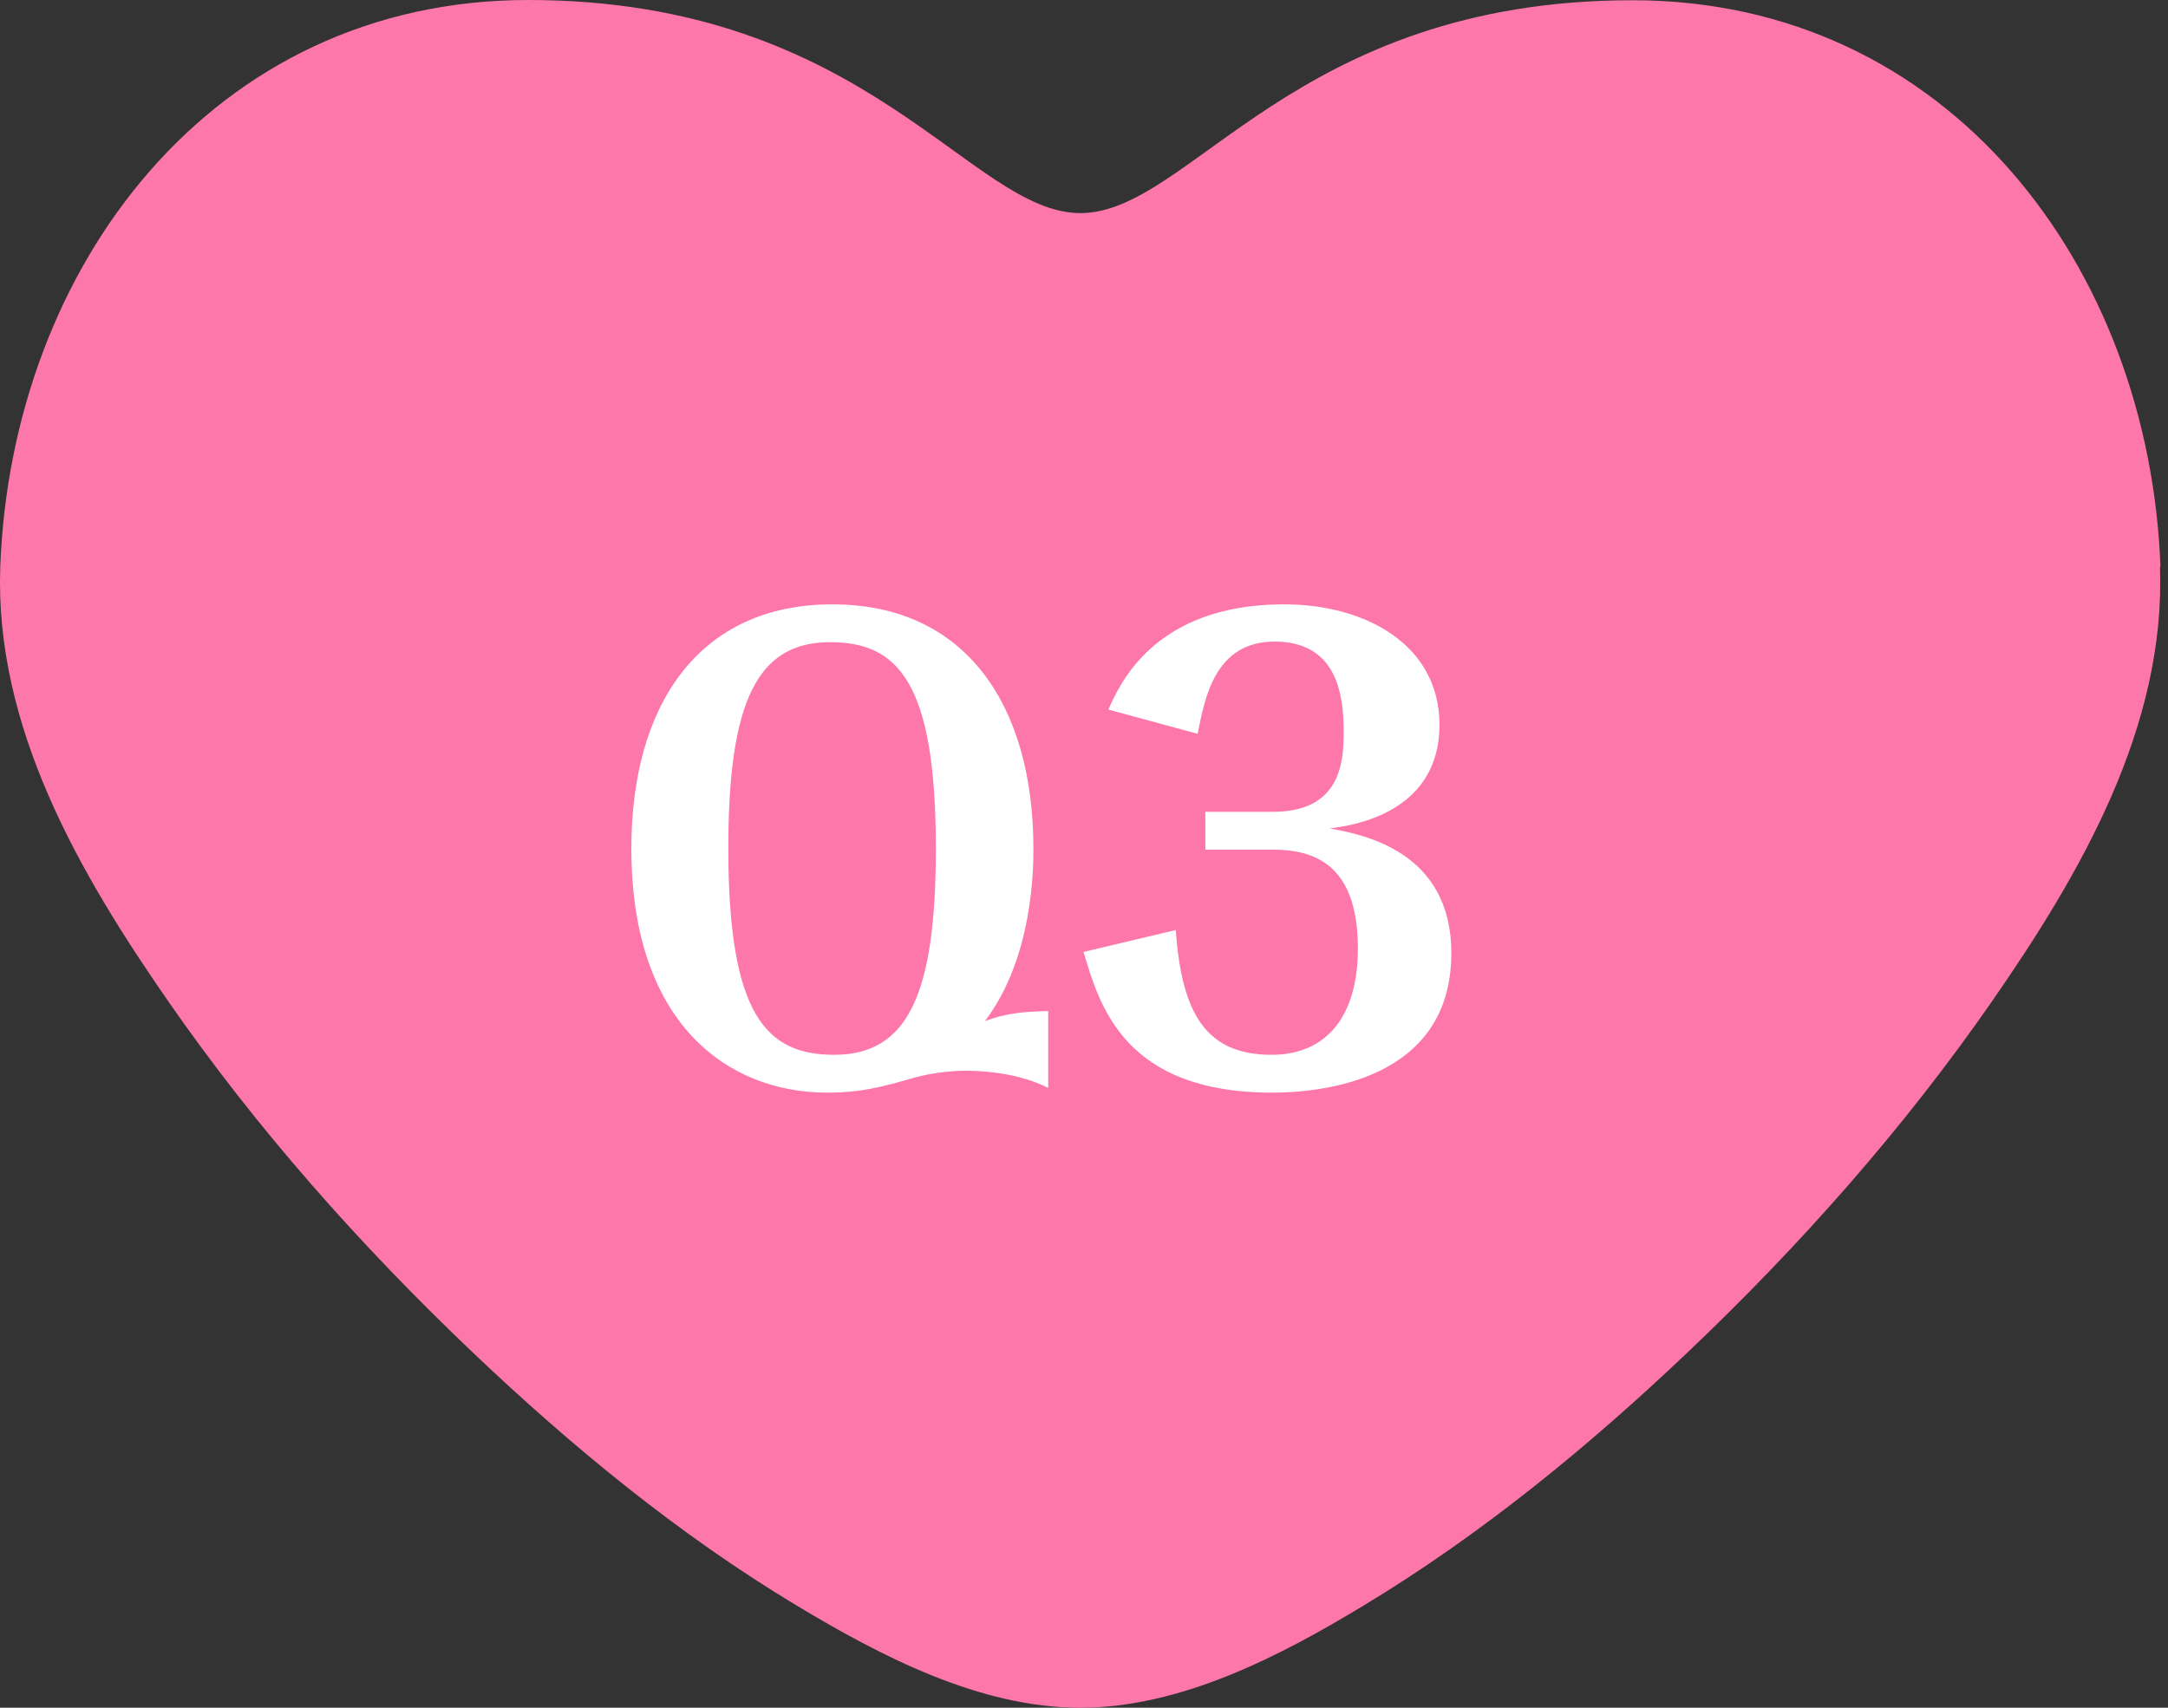 <?xml version="1.0" encoding="UTF-8"?>
<svg xmlns="http://www.w3.org/2000/svg" width="132" height="104" viewBox="0 0 132 104" fill="none">
  <rect x="0" y="0" width="132" height="104" fill="#333333" stroke="none"/>
  <path d="M131.541 34.509C130.861 16.263 118.652 0.015 99.4 0.015C78.728 0.015 72.498 12.978 65.779 12.978C59.061 12.978 52.831 0 32.158 0C12.906 0 0.698 16.263 0.017 34.509C-0.338 44.29 4.856 53.213 10.257 60.997C15.629 68.737 21.933 75.84 28.755 82.336C34.807 88.092 41.333 93.464 48.495 97.77C53.615 100.848 59.638 104 65.764 104C71.891 104 77.928 100.863 83.034 97.77C90.196 93.449 96.737 88.077 102.774 82.336C109.596 75.854 115.9 68.737 121.272 60.997C126.673 53.213 131.867 44.276 131.512 34.509H131.541Z" fill="#FE77AA"></path>
  <path d="M63.82 61.572V66.252C61.768 65.208 59.248 65.208 58.78 65.208C57.7 65.208 56.584 65.388 55.756 65.604C53.632 66.216 52.408 66.54 50.356 66.54C44.308 66.54 38.44 62.328 38.44 51.672C38.44 42.888 42.58 36.804 50.68 36.804C58.888 36.804 62.92 43.068 62.92 51.672C62.92 52.788 62.92 58.296 59.968 62.184C61.3 61.68 62.416 61.608 63.82 61.572ZM56.98 51.672C56.98 41.484 54.64 39.108 50.536 39.108C46.072 39.108 44.344 42.78 44.344 51.672C44.344 61.86 46.684 64.236 50.788 64.236C55.252 64.236 56.98 60.6 56.98 51.672ZM73.388 49.44H77.492C81.632 49.44 81.812 46.416 81.812 44.544C81.812 42.204 81.344 39.072 77.6 39.072C74 39.072 73.352 42.456 72.92 44.688L67.484 43.212C68.132 41.772 70.22 36.804 78.176 36.804C83.18 36.804 87.644 39.288 87.644 44.148C87.644 48.324 84.404 50.052 80.948 50.448C82.892 50.808 88.364 51.78 88.364 58.044C88.364 65.82 80.408 66.54 77.456 66.54C68.456 66.54 66.944 61.248 65.972 57.972L71.588 56.64C71.948 61.824 73.496 64.236 77.42 64.236C80.732 64.236 82.676 61.932 82.676 57.756C82.676 52.572 79.94 51.744 77.492 51.744H73.388V49.44Z" fill="white"></path>
</svg>

